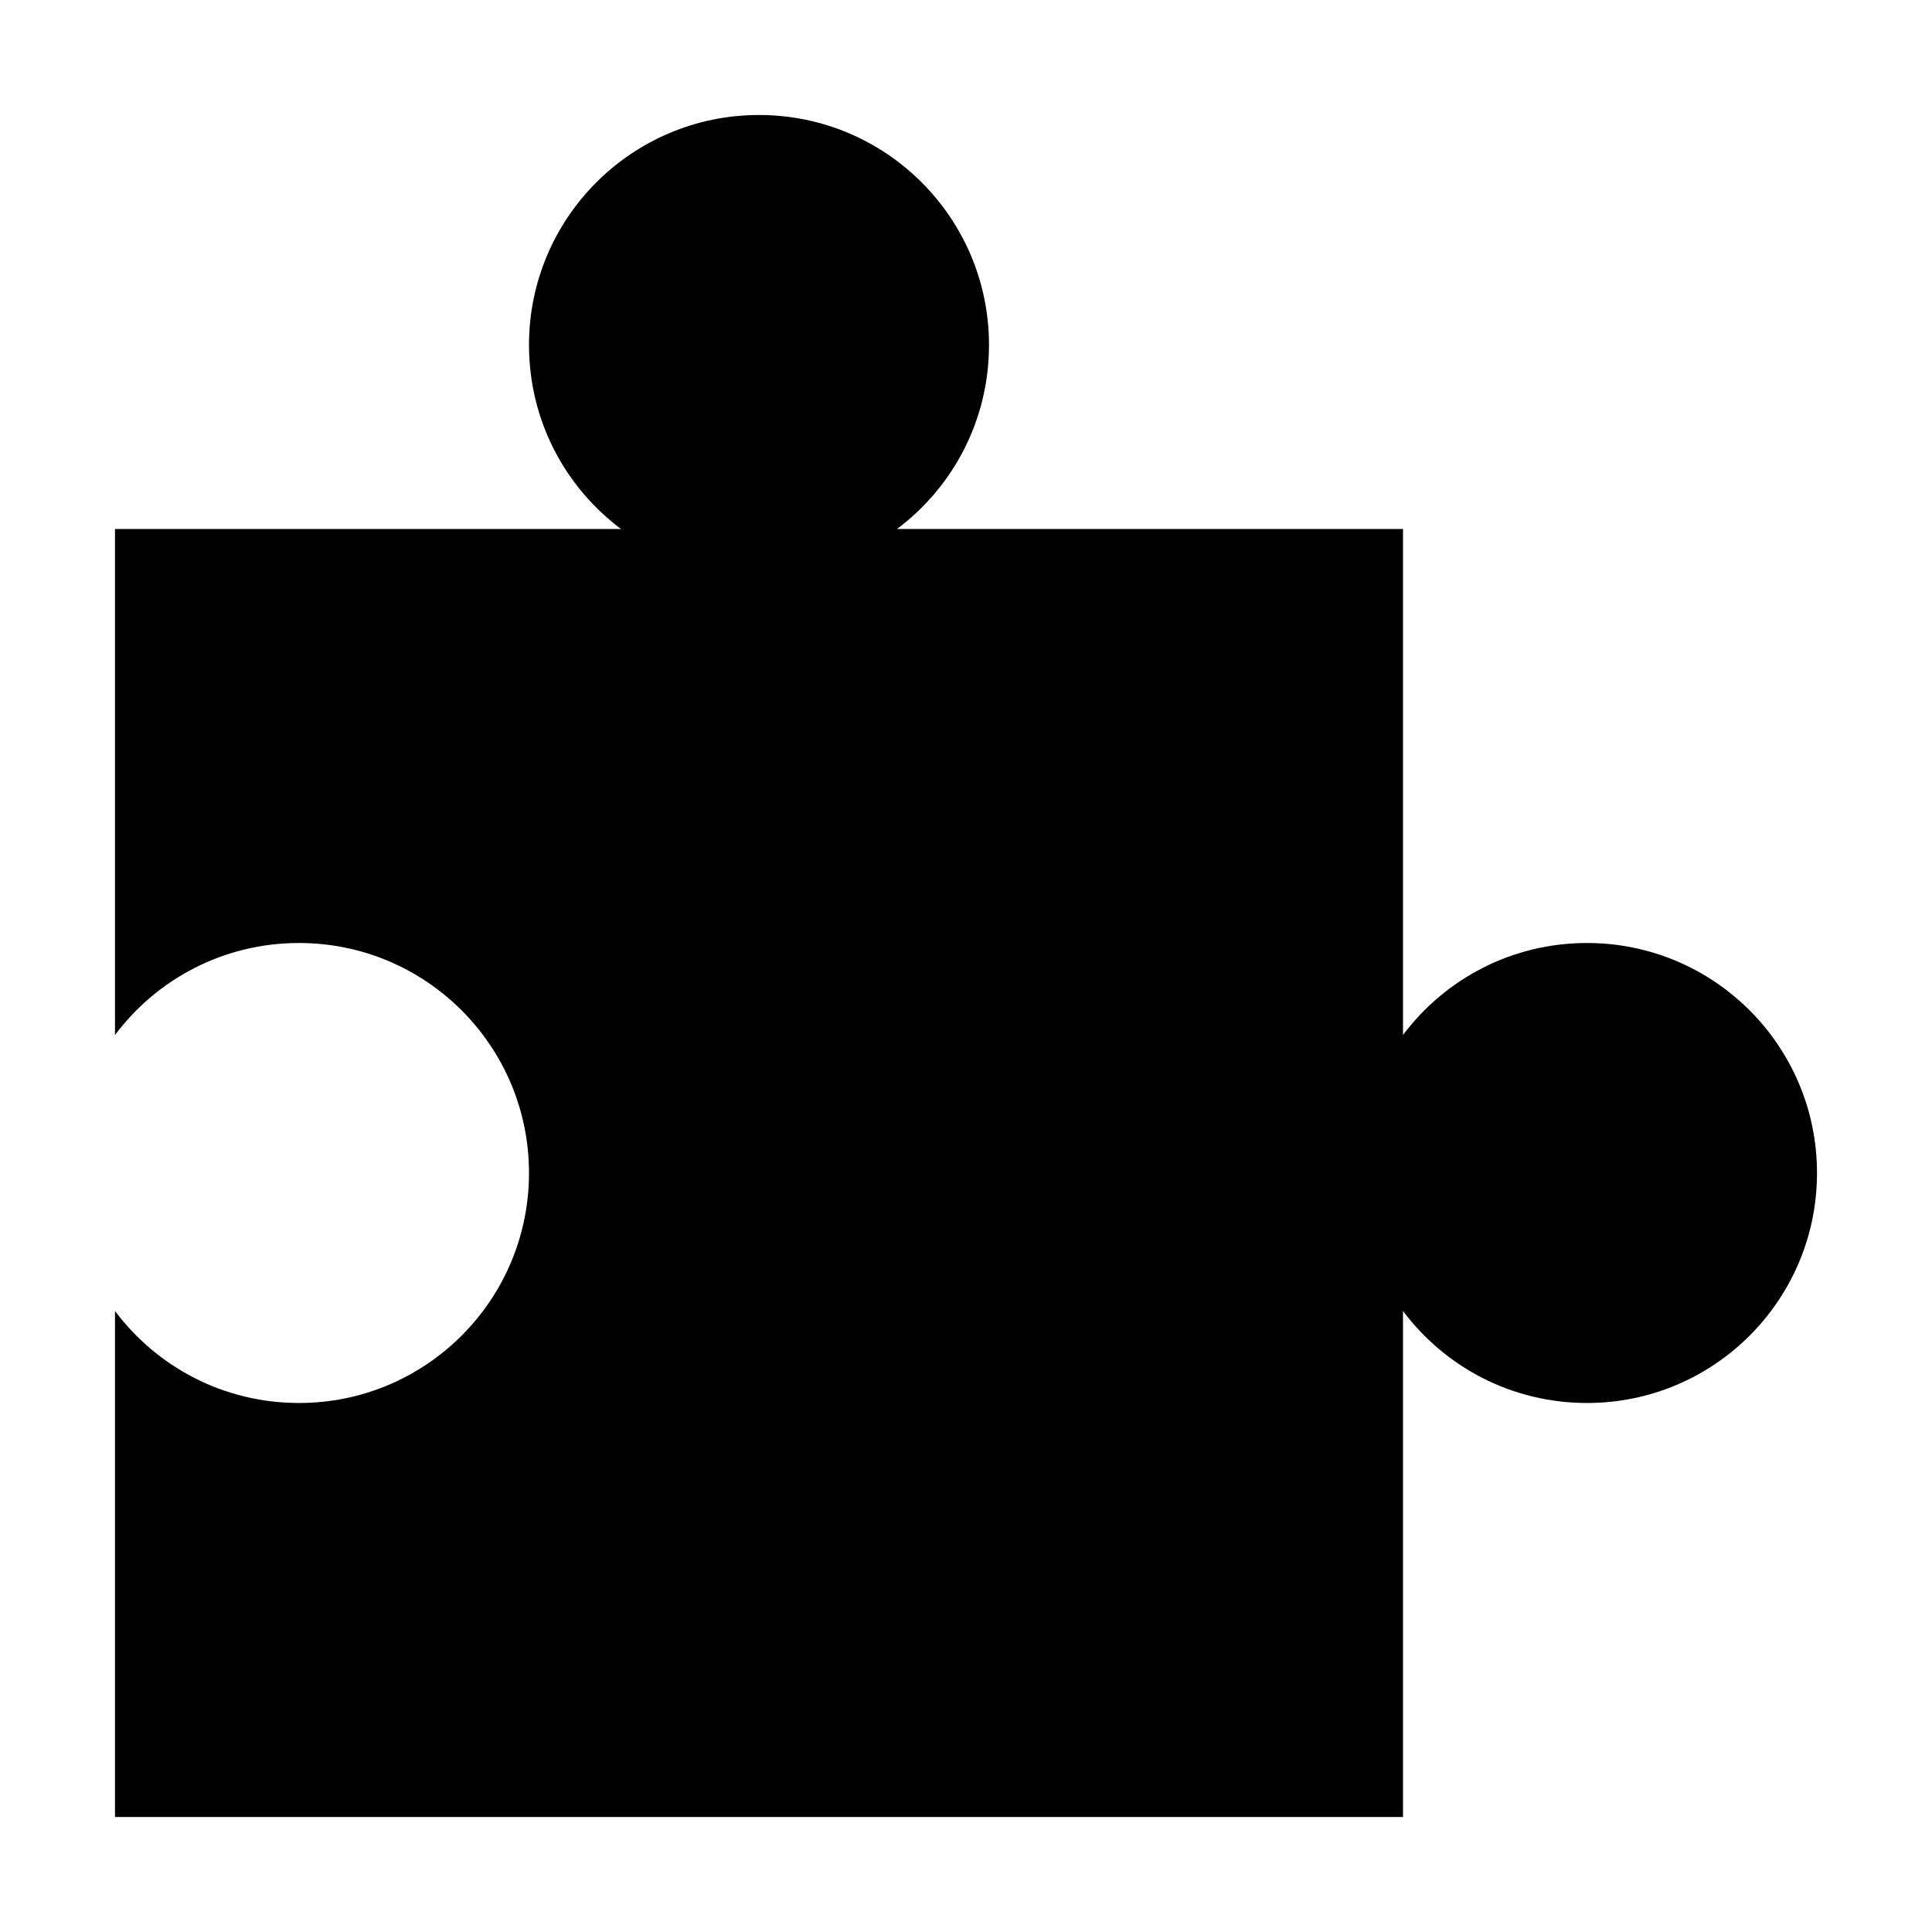 <?xml version="1.0" encoding="UTF-8" standalone="no"?>
<svg
   xmlns:dc="http://purl.org/dc/elements/1.1/"
   xmlns:cc="http://creativecommons.org/ns#"
   xmlns:rdf="http://www.w3.org/1999/02/22-rdf-syntax-ns#"
   xmlns:svg="http://www.w3.org/2000/svg"
   xmlns="http://www.w3.org/2000/svg"
   xmlns:sodipodi="http://sodipodi.sourceforge.net/DTD/sodipodi-0.dtd"
   xmlns:inkscape="http://www.inkscape.org/namespaces/inkscape"
   version="1.1"
   x="0px"
   y="0px"
   viewBox="0 0 84 84"
   id="svg2"
   inkscape:version="0.48.4 r9939"
   width="100%"
   height="100%"
   sodipodi:docname="noun_1152310_cc.svg">
  <defs
     id="defs14" />
  <sodipodi:namedview
     pagecolor="#ffffff"
     bordercolor="#666666"
     borderopacity="1"
     objecttolerance="10"
     gridtolerance="10"
     guidetolerance="10"
     inkscape:pageopacity="0"
     inkscape:pageshadow="2"
     inkscape:window-width="1867"
     inkscape:window-height="1056"
     id="namedview12"
     showgrid="false"
     fit-margin-top="5"
     fit-margin-left="5"
     fit-margin-right="5"
     fit-margin-bottom="5"
     inkscape:zoom="1.888"
     inkscape:cx="42"
     inkscape:cy="29.500021"
     inkscape:window-x="53"
     inkscape:window-y="24"
     inkscape:window-maximized="1"
     inkscape:current-layer="svg2" />
  <g
     transform="translate(-8,-960.362)"
     id="g4">
    <path
       d="m 41,965.362 c 5.523,0 10,4.477 10,10 0,3.275 -1.567,6.176 -4,8 l 22,0 0,22 c 1.824,-2.433 4.725,-4 8,-4 5.523,0 10,4.477 10,10 0,5.523 -4.477,10 -10,10 -3.275,0 -6.176,-1.567 -8,-4 l 0,22 -56,0 0,-22 c 1.824,2.433 4.725,4 8,4 5.523,0 10,-4.477 10,-10 0,-5.523 -4.477,-10 -10,-10 -3.275,0 -6.176,1.567 -8,4 l 0,-22 22,0 c -2.433,-1.824 -4,-4.725 -4,-8 0,-5.523 4.477,-10 10,-10 z"
       style="color:#000000;fill:#000000;stroke:none;marker:none;visibility:visible;display:inline;overflow:visible;enable-background:accumulate"
       visibility="visible"
       display="inline"
       overflow="visible"
       id="path6"
       inkscape:connector-curvature="0" />
  </g>
</svg>
